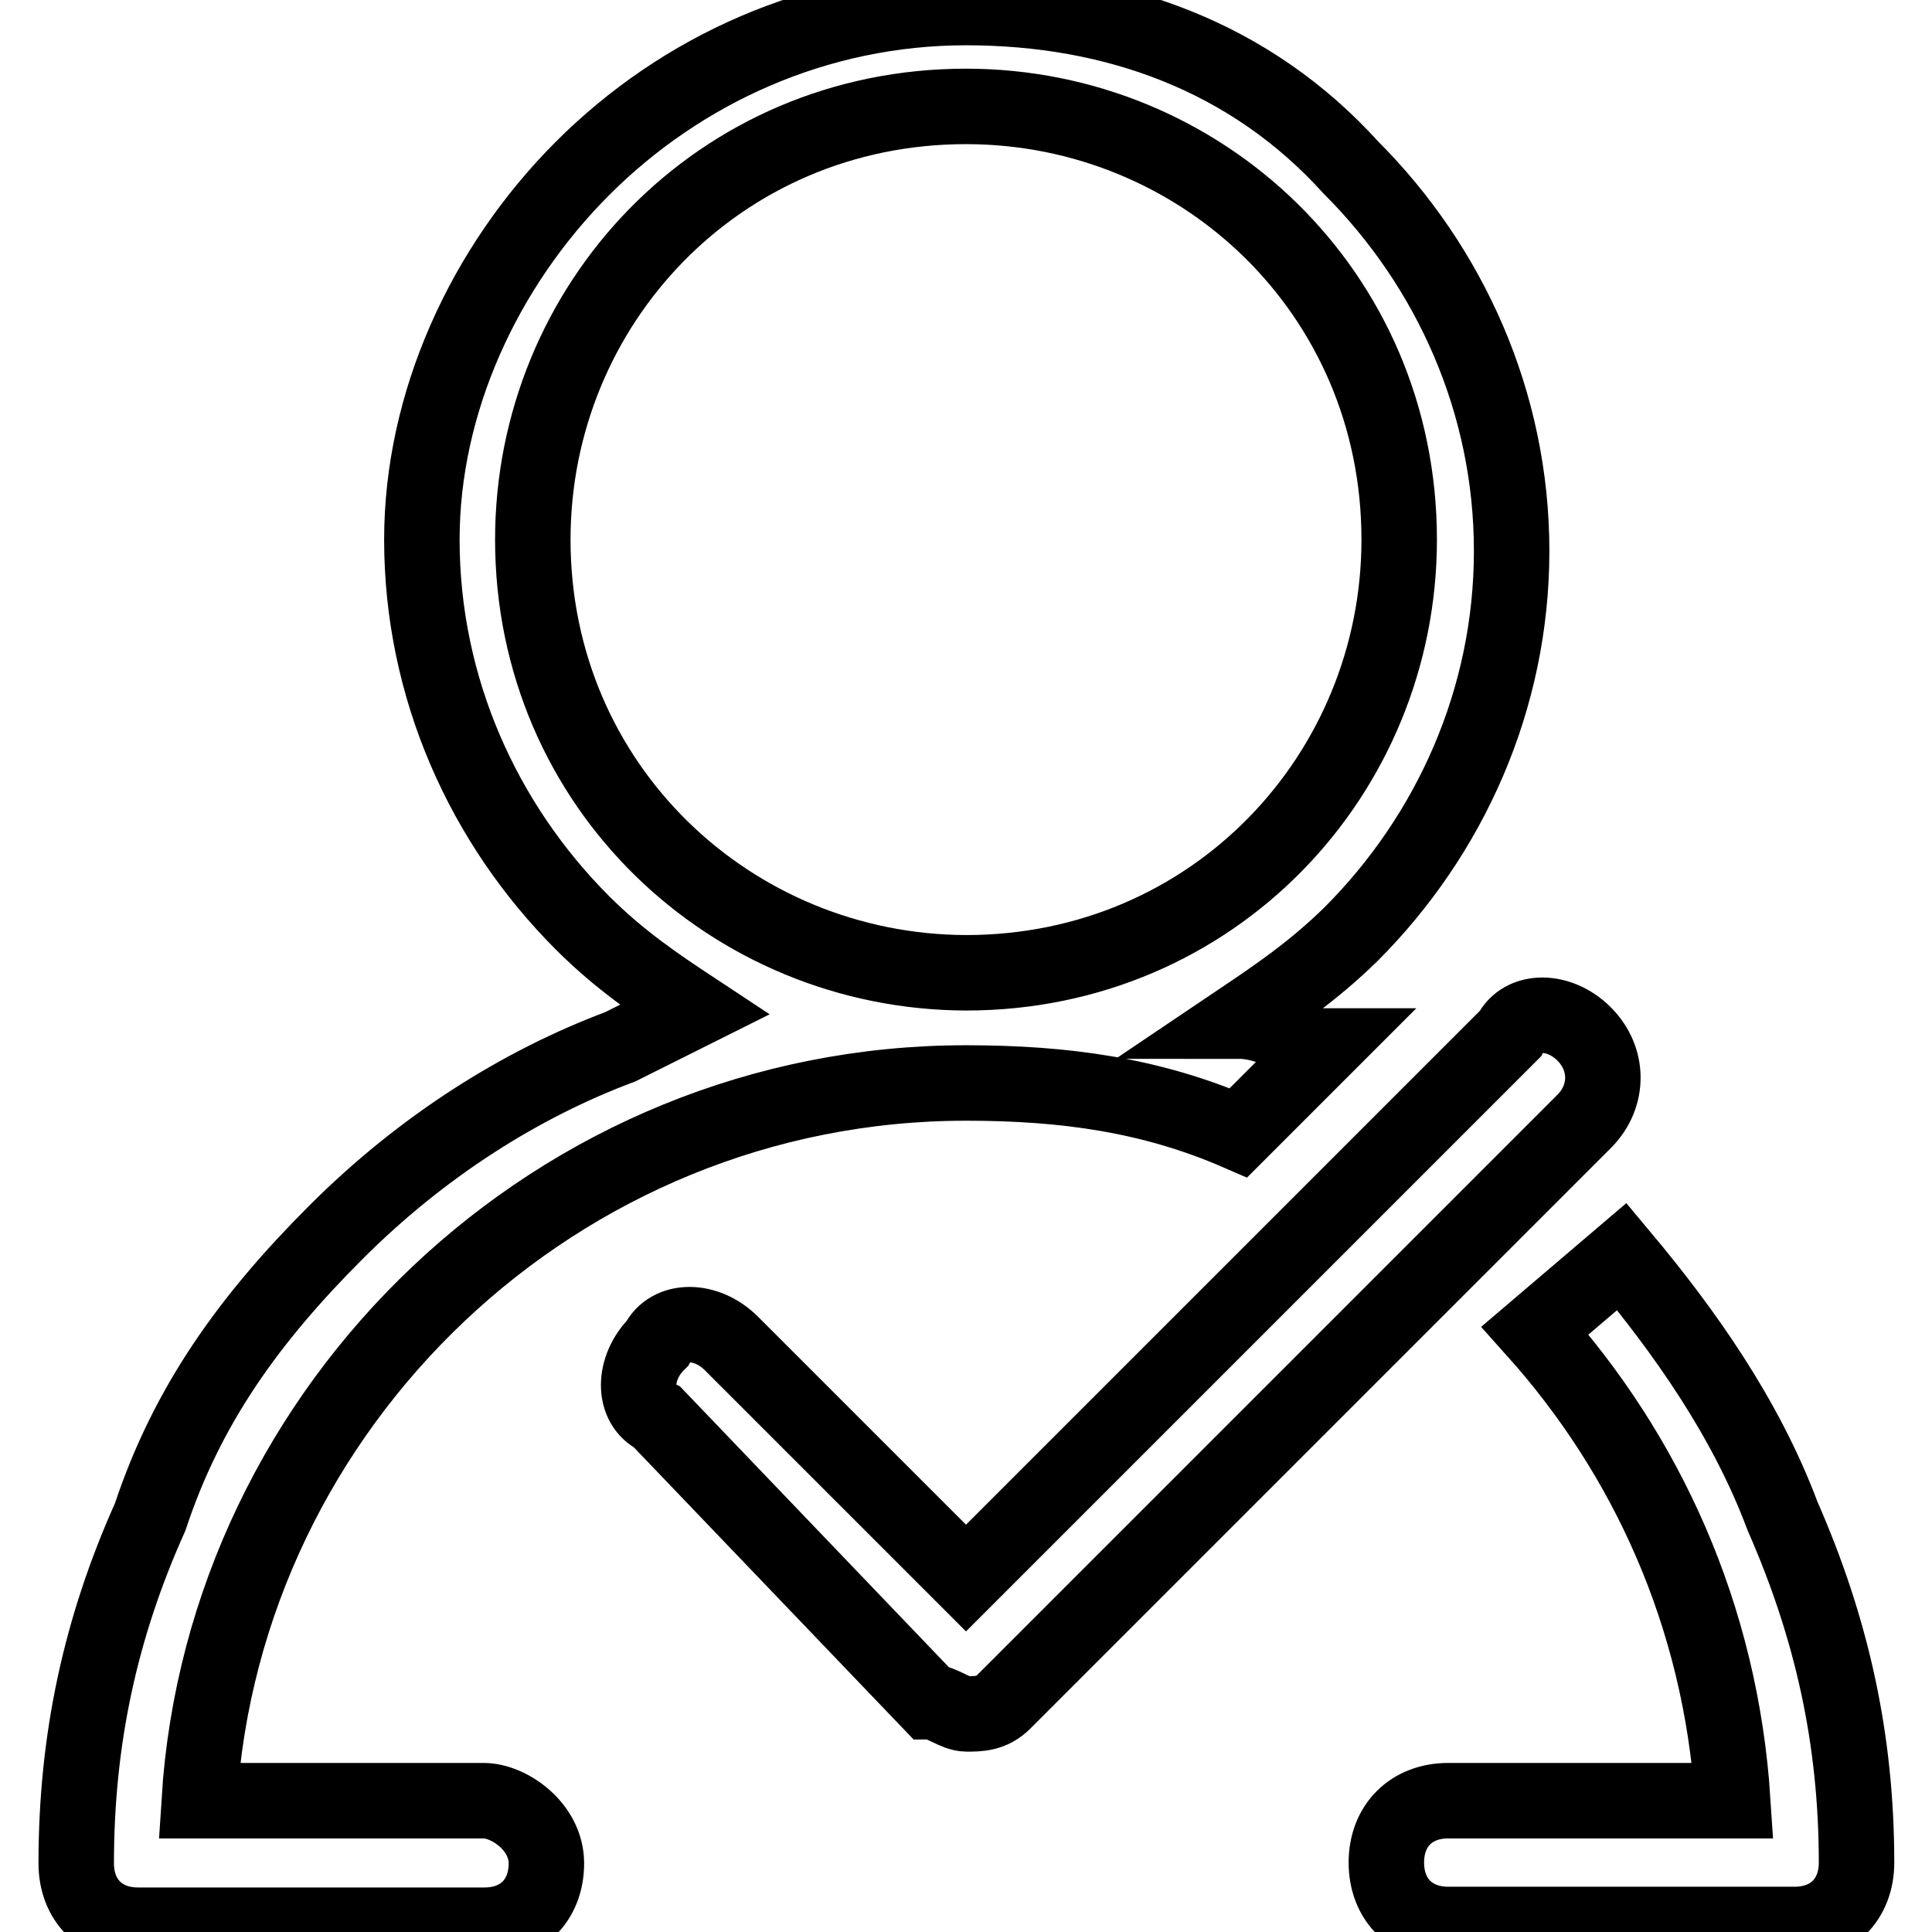<?xml version="1.0" encoding="utf-8"?>
<!-- Svg Vector Icons : http://www.onlinewebfonts.com/icon -->
<!DOCTYPE svg PUBLIC "-//W3C//DTD SVG 1.1//EN" "http://www.w3.org/Graphics/SVG/1.1/DTD/svg11.dtd">
<svg version="1.1" xmlns="http://www.w3.org/2000/svg" xmlns:xlink="http://www.w3.org/1999/xlink" x="0px" y="0px" viewBox="0 0 256 256" enable-background="new 0 0 256 256" xml:space="preserve">
<g> <path stroke-width="10" fill-opacity="0" stroke="#000000"  d="M64.1,238.6H26.4c3.3-52.4,47.5-95.1,101.6-95.1c13.1,0,24.6,1.6,36.1,6.6l11.5-11.5h-1.6 c-3.3-1.6-6.6-3.3-9.8-3.3c4.9-3.3,9.8-6.6,14.8-11.5c13.1-13.1,21.3-31.1,21.3-50.8c0-19.7-8.2-37.7-21.3-50.8 C165.7,7.5,147.7,1,128,1S90.3,9.2,77.2,22.3C64.1,35.4,55.9,53.4,55.9,71.5c0,19.7,8.2,37.7,21.3,50.8c4.9,4.9,9.8,8.2,14.8,11.5 l-9.8,4.9c-13.1,4.9-26.2,13.1-37.7,24.6c-11.5,11.5-19.7,22.9-24.6,37.7c-6.6,14.7-9.8,29.5-9.8,45.9c0,4.9,3.3,8.2,8.2,8.2h45.9 c4.9,0,8.2-3.3,8.2-8.2S67.4,238.6,64.1,238.6z M70.6,71.5c0-31.1,24.6-57.4,57.4-57.4c31.1,0,57.4,24.6,57.4,57.4 c0,31.1-24.6,57.4-57.4,57.4C96.9,128.8,70.6,104.2,70.6,71.5z M236.2,200.9c-4.9-13.1-13.1-24.6-21.3-34.4l-11.5,9.8 c14.7,16.4,24.6,37.7,26.2,62.3h-37.7c-4.9,0-8.2,3.3-8.2,8.2s3.3,8.2,8.2,8.2h45.9c4.9,0,8.2-3.3,8.2-8.2 C246,230.4,242.7,215.7,236.2,200.9z M209.9,137c-3.3-3.3-8.2-3.3-9.8,0L128,209.1L96.9,178c-3.3-3.3-8.2-3.3-9.8,0 c-3.3,3.3-3.3,8.2,0,9.8l36.1,37.7c1.6,0,3.3,1.6,4.9,1.6c1.6,0,3.3,0,4.9-1.6l77-77C213.2,145.2,213.2,140.3,209.9,137z"/></g>
</svg>